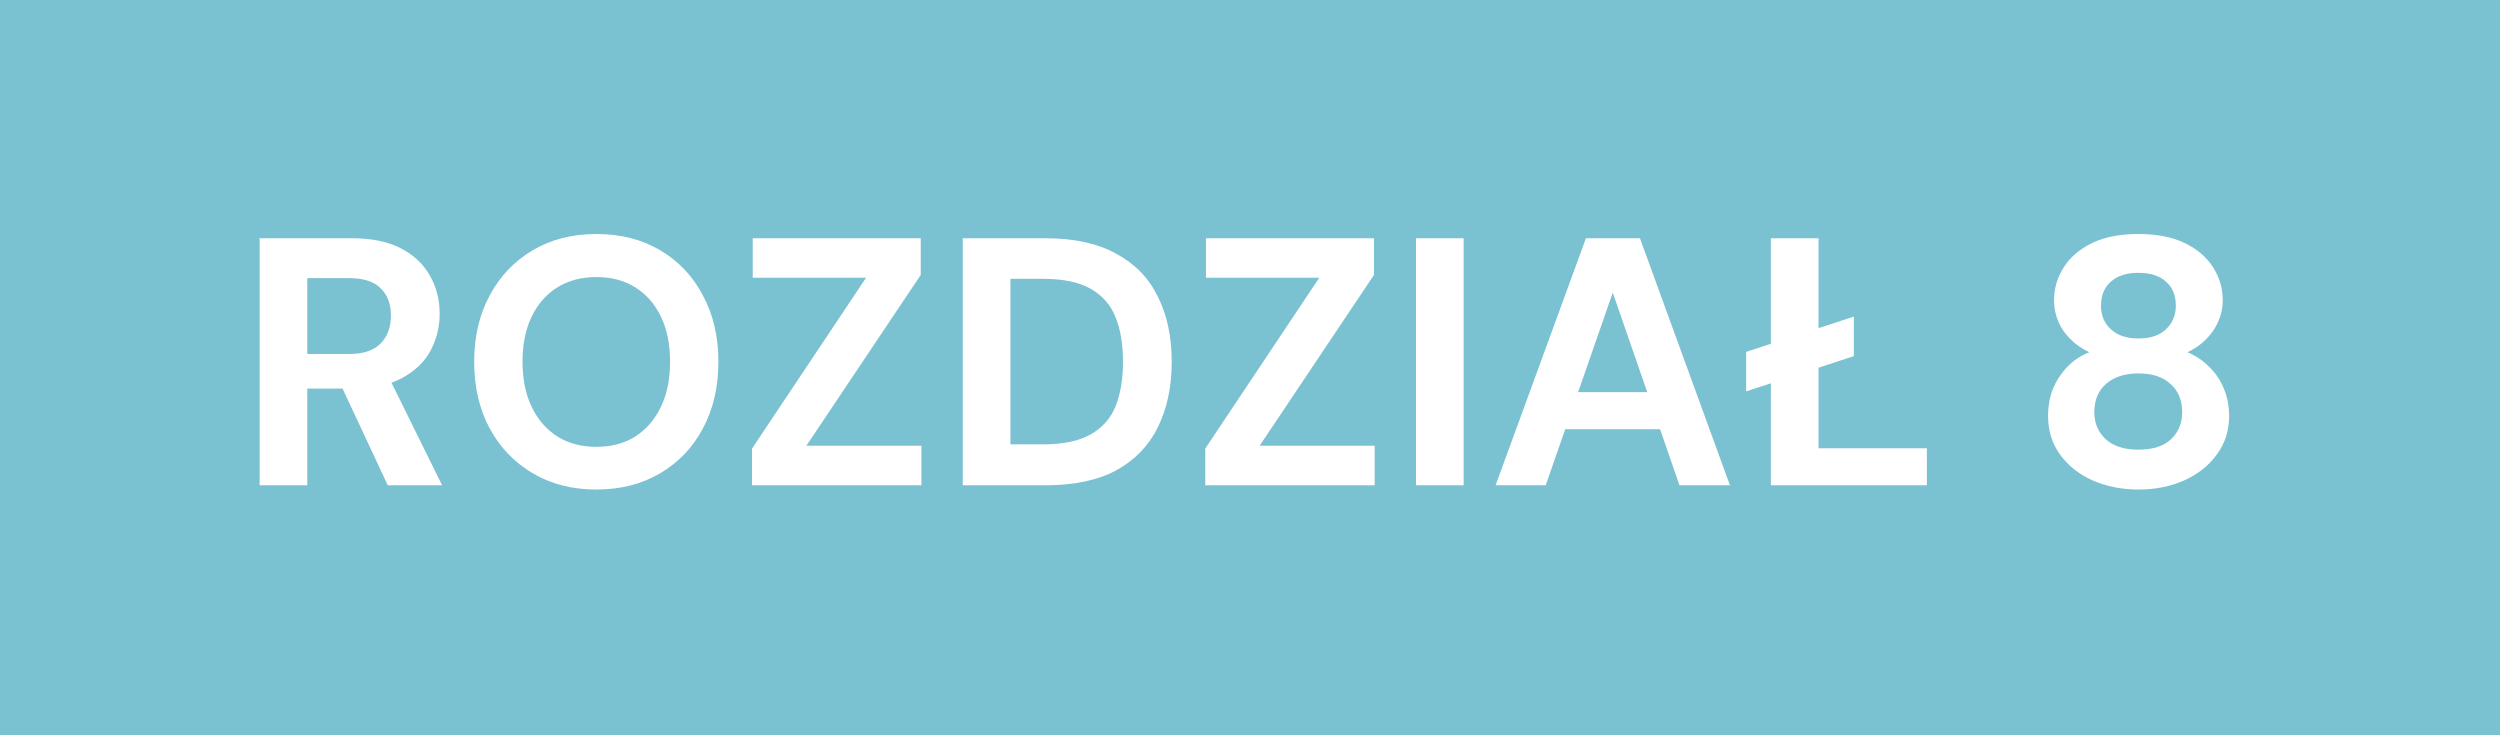 <svg width="85" height="25" viewBox="0 0 85 25" fill="none" xmlns="http://www.w3.org/2000/svg">
<rect width="85" height="25" fill="#7AC1D2"/>
<path d="M8.828 16.5V8.1H11.96C12.64 8.1 13.2 8.216 13.64 8.448C14.08 8.68 14.408 8.992 14.624 9.384C14.84 9.768 14.948 10.196 14.948 10.668C14.948 11.116 14.844 11.536 14.636 11.928C14.428 12.312 14.1 12.624 13.652 12.864C13.212 13.096 12.644 13.212 11.948 13.212H10.448V16.5H8.828ZM13.184 16.5L11.456 12.804H13.208L15.032 16.5H13.184ZM10.448 12.036H11.864C12.352 12.036 12.712 11.916 12.944 11.676C13.176 11.436 13.292 11.12 13.292 10.728C13.292 10.336 13.176 10.028 12.944 9.804C12.72 9.572 12.36 9.456 11.864 9.456H10.448V12.036ZM20.274 16.644C19.458 16.644 18.738 16.46 18.114 16.092C17.49 15.724 17.002 15.216 16.65 14.568C16.298 13.912 16.122 13.156 16.122 12.3C16.122 11.444 16.298 10.692 16.65 10.044C17.002 9.388 17.49 8.876 18.114 8.508C18.738 8.14 19.458 7.956 20.274 7.956C21.098 7.956 21.822 8.14 22.446 8.508C23.07 8.876 23.554 9.388 23.898 10.044C24.25 10.692 24.426 11.444 24.426 12.3C24.426 13.156 24.25 13.912 23.898 14.568C23.554 15.216 23.07 15.724 22.446 16.092C21.822 16.46 21.098 16.644 20.274 16.644ZM20.274 15.192C20.786 15.192 21.226 15.076 21.594 14.844C21.97 14.604 22.262 14.268 22.47 13.836C22.678 13.404 22.782 12.892 22.782 12.3C22.782 11.7 22.678 11.188 22.47 10.764C22.262 10.332 21.97 10 21.594 9.768C21.226 9.536 20.786 9.42 20.274 9.42C19.77 9.42 19.33 9.536 18.954 9.768C18.578 10 18.286 10.332 18.078 10.764C17.87 11.188 17.766 11.7 17.766 12.3C17.766 12.892 17.87 13.404 18.078 13.836C18.286 14.268 18.578 14.604 18.954 14.844C19.33 15.076 19.77 15.192 20.274 15.192ZM25.569 16.5V15.252L29.445 9.444H25.593V8.1H31.305V9.348L27.416 15.156H31.328V16.5H25.569ZM32.734 16.5V8.1H35.542C36.518 8.1 37.322 8.276 37.954 8.628C38.594 8.972 39.066 9.46 39.37 10.092C39.682 10.716 39.838 11.452 39.838 12.3C39.838 13.148 39.682 13.888 39.37 14.52C39.066 15.144 38.598 15.632 37.966 15.984C37.334 16.328 36.526 16.5 35.542 16.5H32.734ZM34.354 15.108H35.458C36.146 15.108 36.686 14.996 37.078 14.772C37.478 14.548 37.762 14.228 37.93 13.812C38.098 13.388 38.182 12.884 38.182 12.3C38.182 11.708 38.098 11.204 37.93 10.788C37.762 10.364 37.478 10.04 37.078 9.816C36.686 9.592 36.146 9.48 35.458 9.48H34.354V15.108ZM40.979 16.5V15.252L44.855 9.444H41.003V8.1H46.715V9.348L42.827 15.156H46.739V16.5H40.979ZM48.144 16.5V8.1H49.764V16.5H48.144ZM50.85 16.5L53.922 8.1H55.758L58.818 16.5H57.102L54.834 9.948L52.554 16.5H50.85ZM52.206 14.592L52.638 13.332H56.91L57.33 14.592H52.206ZM59.37 13.308V11.964L63.03 10.764V12.108L59.37 13.308ZM60.21 16.5V8.1H61.83V15.24H65.514V16.5H60.21ZM72.706 16.644C72.138 16.644 71.618 16.54 71.146 16.332C70.682 16.124 70.314 15.832 70.042 15.456C69.77 15.08 69.634 14.644 69.634 14.148C69.634 13.804 69.69 13.492 69.802 13.212C69.922 12.932 70.086 12.684 70.294 12.468C70.502 12.252 70.75 12.088 71.038 11.976C70.678 11.808 70.386 11.568 70.162 11.256C69.946 10.944 69.838 10.592 69.838 10.2C69.838 9.808 69.946 9.44 70.162 9.096C70.378 8.752 70.698 8.476 71.122 8.268C71.546 8.06 72.074 7.956 72.706 7.956C73.338 7.956 73.866 8.06 74.29 8.268C74.714 8.476 75.034 8.752 75.25 9.096C75.466 9.44 75.574 9.808 75.574 10.2C75.574 10.584 75.462 10.936 75.238 11.256C75.022 11.568 74.734 11.808 74.374 11.976C74.662 12.096 74.91 12.264 75.118 12.48C75.334 12.688 75.498 12.932 75.61 13.212C75.73 13.492 75.79 13.804 75.79 14.148C75.79 14.644 75.65 15.08 75.37 15.456C75.098 15.832 74.73 16.124 74.266 16.332C73.802 16.54 73.282 16.644 72.706 16.644ZM72.706 15.288C73.202 15.288 73.574 15.168 73.822 14.928C74.07 14.688 74.194 14.384 74.194 14.016C74.194 13.608 74.062 13.288 73.798 13.056C73.542 12.816 73.178 12.696 72.706 12.696C72.242 12.696 71.874 12.816 71.602 13.056C71.338 13.288 71.206 13.608 71.206 14.016C71.206 14.384 71.334 14.688 71.59 14.928C71.846 15.168 72.218 15.288 72.706 15.288ZM72.706 11.508C73.114 11.508 73.426 11.404 73.642 11.196C73.866 10.988 73.978 10.72 73.978 10.392C73.978 10.04 73.866 9.768 73.642 9.576C73.426 9.376 73.114 9.276 72.706 9.276C72.306 9.276 71.994 9.376 71.77 9.576C71.546 9.768 71.434 10.044 71.434 10.404C71.434 10.724 71.546 10.988 71.77 11.196C71.994 11.404 72.306 11.508 72.706 11.508Z" fill="white"/>
</svg>
